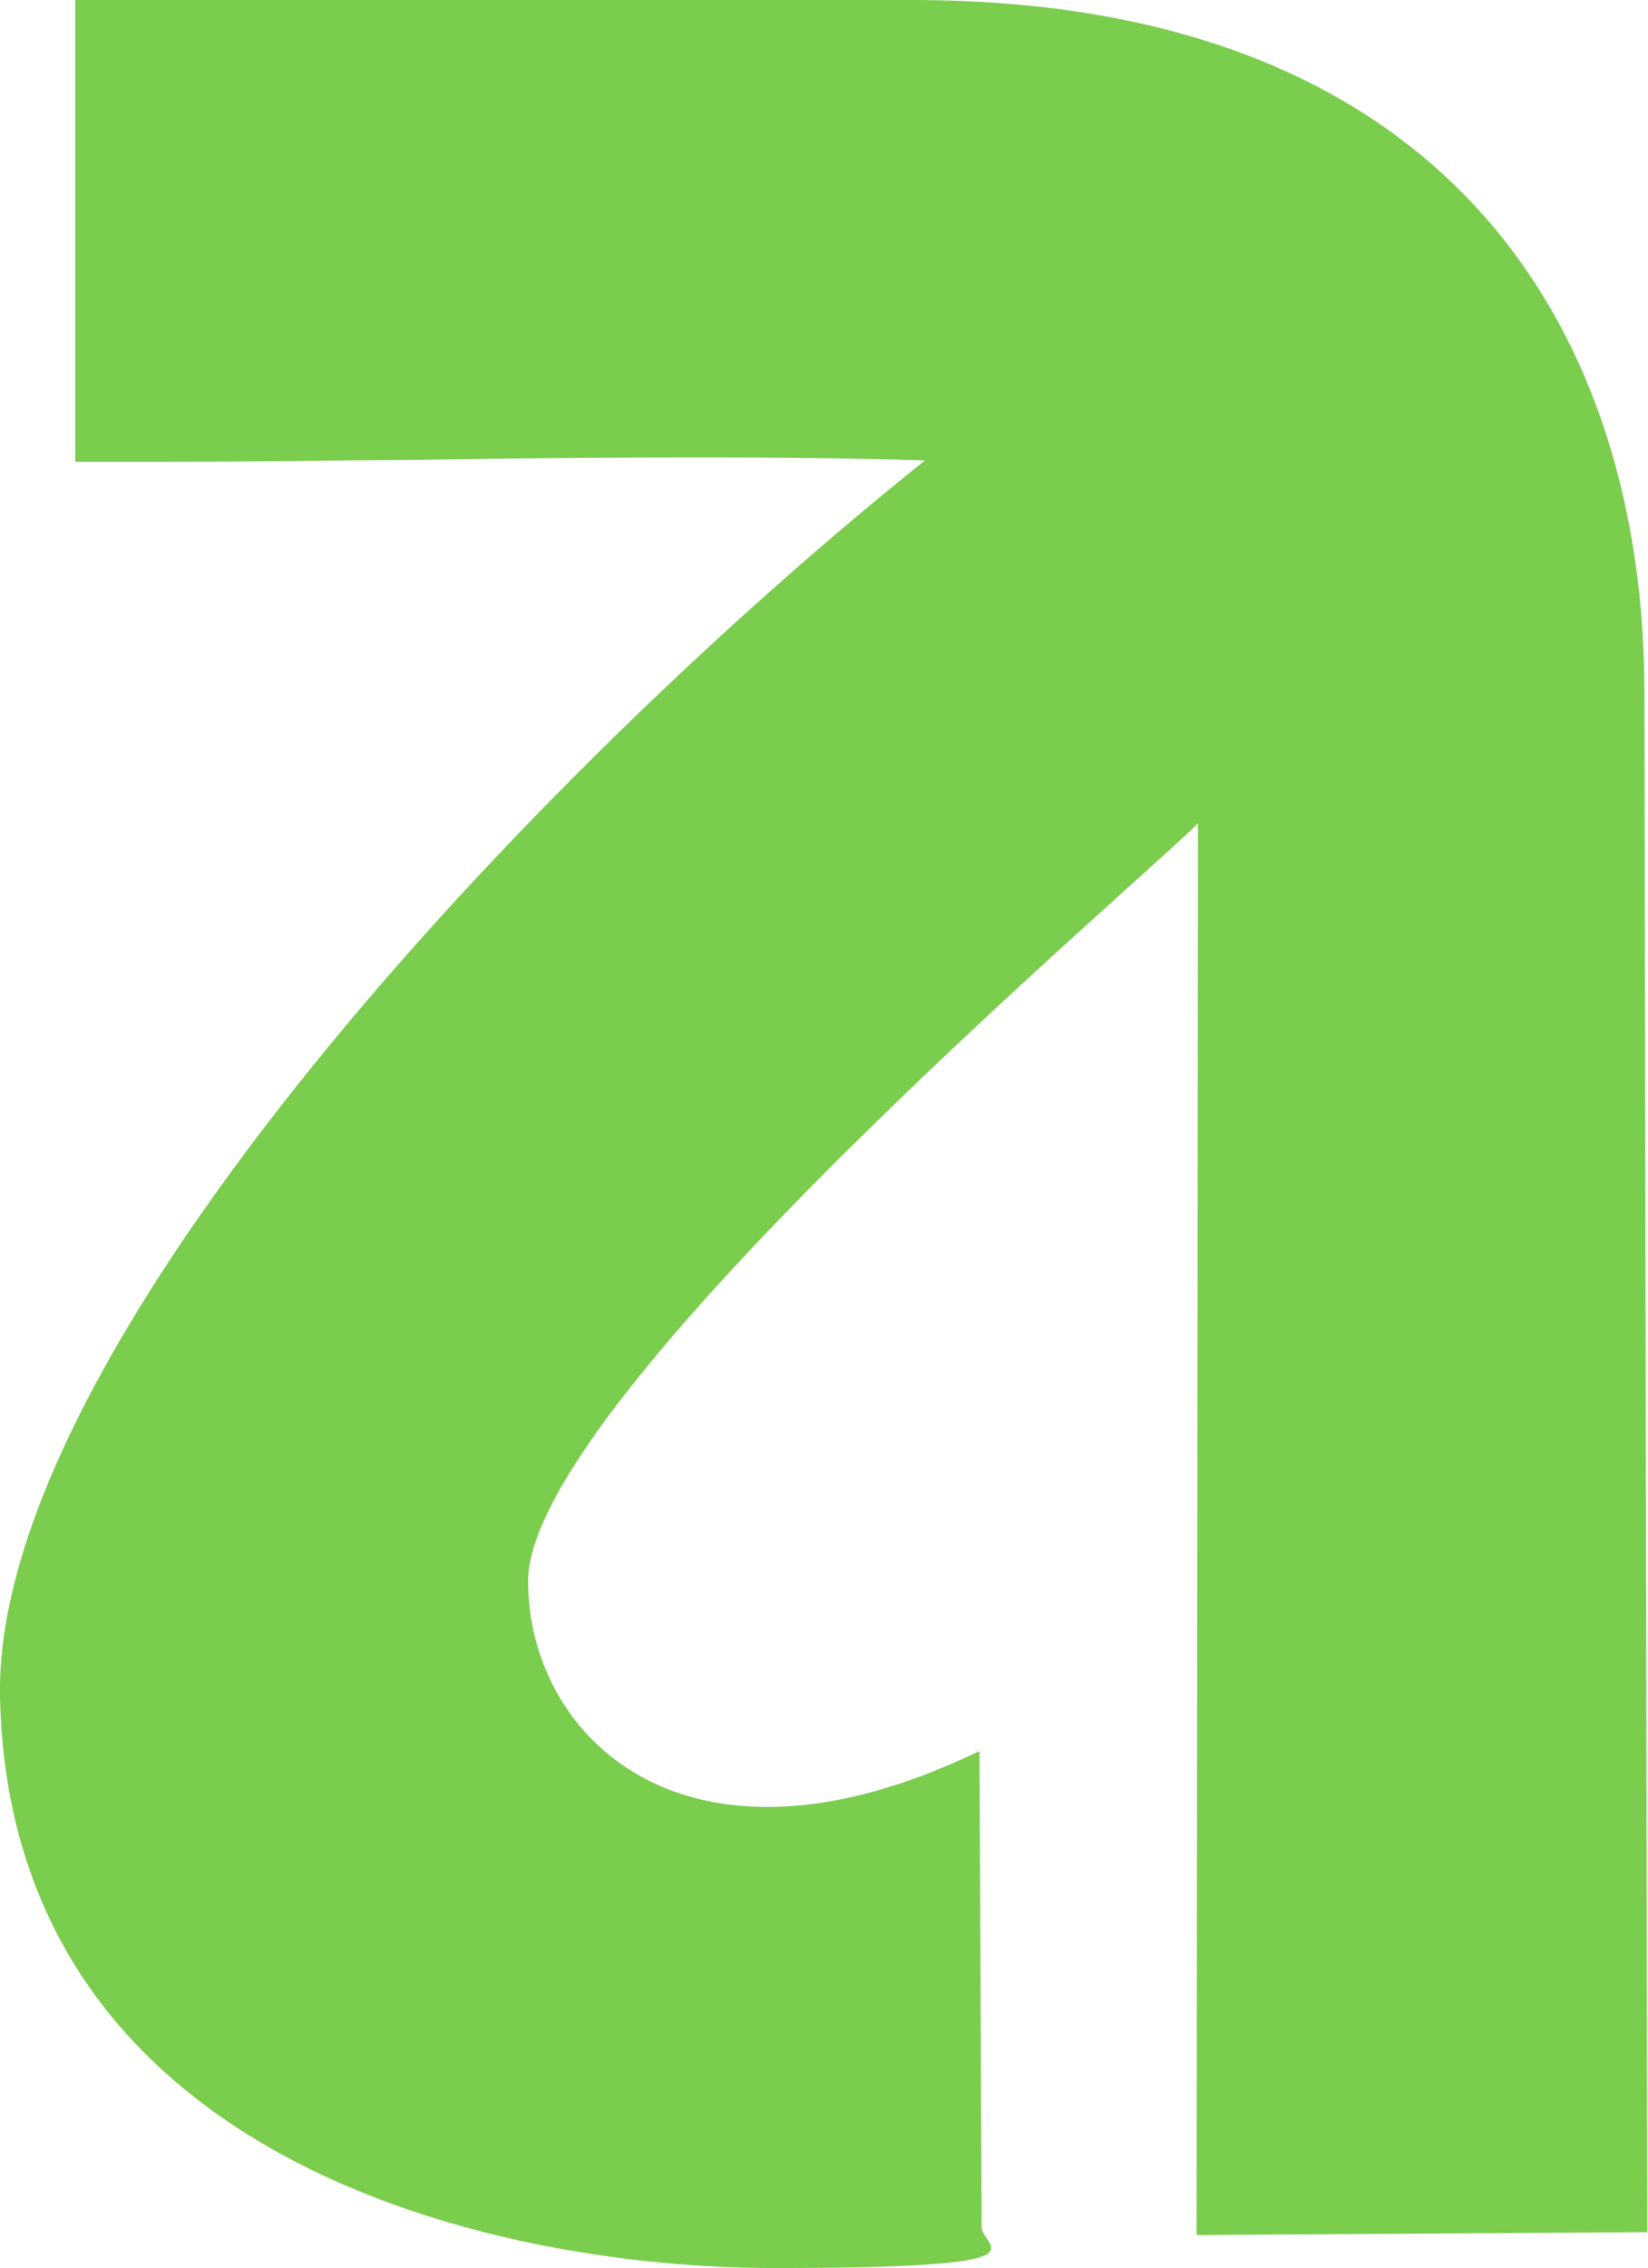 <?xml version="1.0" encoding="UTF-8"?>
<svg xmlns="http://www.w3.org/2000/svg" version="1.1" viewBox="0 0 230 316.3">
  <defs>
    <style>
      .cls-1 {
        fill: #7bcd4d;
      }
    </style>
  </defs>
  <g>
    <g id="Layer_1">
      <path class="cls-1" d="M127.3,0c-.8,0-1.6,0-2.4,0H10.5c0,.1,0,64.4,0,64.4,3.9,0,7.8,0,11.7,0,12.6,0,25.2-.2,37.9-.3,12.7-.2,25.4-.3,38-.3,10.4,0,20.7.1,31,.4C74.2,108.1-1,188.2,0,236.7c1.4,64.3,68.2,79.6,108,79.6s29-2.8,29-5.7l-.3-66.4c-11.4,5.5-21.3,7.8-29.6,7.8-21.9,0-33.4-15.8-33.4-31.5,0-25.5,87.5-99.3,93.5-105.7h0l-.2,196.9,62.9-.4-.4-214.4C229.6,46.6,202.5,0,127.3,0"></path>
    </g>
  </g>
</svg>

